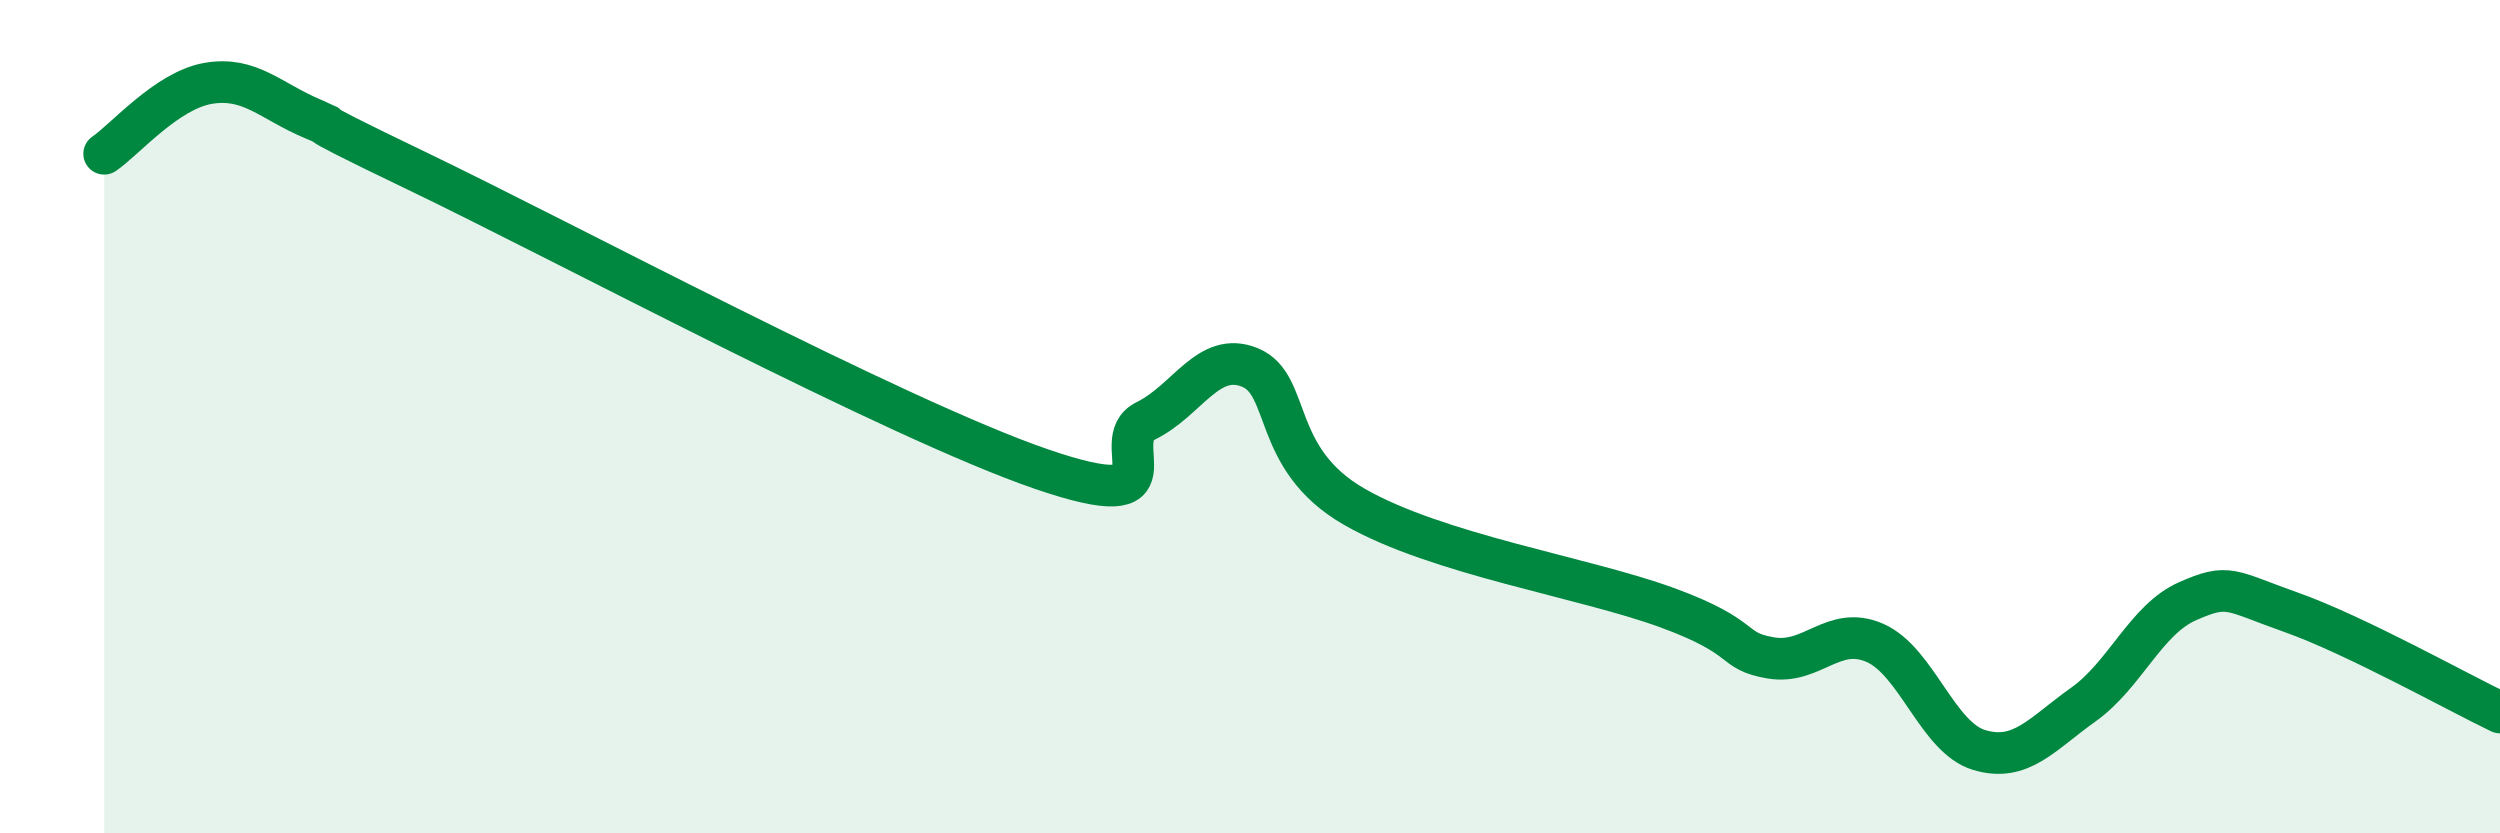 
    <svg width="60" height="20" viewBox="0 0 60 20" xmlns="http://www.w3.org/2000/svg">
      <path
        d="M 2.5,3.69 C 3,3.35 4,2.17 5,2 C 6,1.83 6.5,2.43 7.5,2.85 C 8.5,3.27 6.5,2.42 10,4.1 C 13.5,5.78 21.5,10.06 25,11.26 C 28.5,12.46 26.5,10.59 27.5,10.1 C 28.5,9.61 29,8.41 30,8.82 C 31,9.23 30.5,11.01 32.5,12.16 C 34.5,13.31 38,13.85 40,14.58 C 42,15.31 41.5,15.62 42.5,15.79 C 43.5,15.96 44,14.99 45,15.43 C 46,15.87 46.5,17.7 47.5,18 C 48.5,18.3 49,17.62 50,16.91 C 51,16.2 51.5,14.87 52.5,14.43 C 53.5,13.99 53.5,14.17 55,14.7 C 56.5,15.23 59,16.62 60,17.1L60 20L2.5 20Z"
        fill="#008740"
        opacity="0.1"
        stroke-linecap="round"
        stroke-linejoin="round"
      />
      <path
        d="M 2.5,3.69 C 3,3.35 4,2.17 5,2 C 6,1.83 6.5,2.43 7.5,2.85 C 8.5,3.27 6.5,2.42 10,4.1 C 13.5,5.78 21.5,10.06 25,11.26 C 28.5,12.46 26.5,10.59 27.5,10.1 C 28.5,9.61 29,8.41 30,8.82 C 31,9.23 30.5,11.01 32.5,12.16 C 34.5,13.31 38,13.85 40,14.58 C 42,15.31 41.5,15.62 42.5,15.79 C 43.5,15.96 44,14.99 45,15.43 C 46,15.87 46.5,17.7 47.5,18 C 48.5,18.3 49,17.62 50,16.91 C 51,16.2 51.5,14.87 52.5,14.43 C 53.5,13.99 53.5,14.17 55,14.7 C 56.5,15.23 59,16.62 60,17.1"
        stroke="#008740"
        stroke-width="1"
        fill="none"
        stroke-linecap="round"
        stroke-linejoin="round"
      />
    </svg>
  